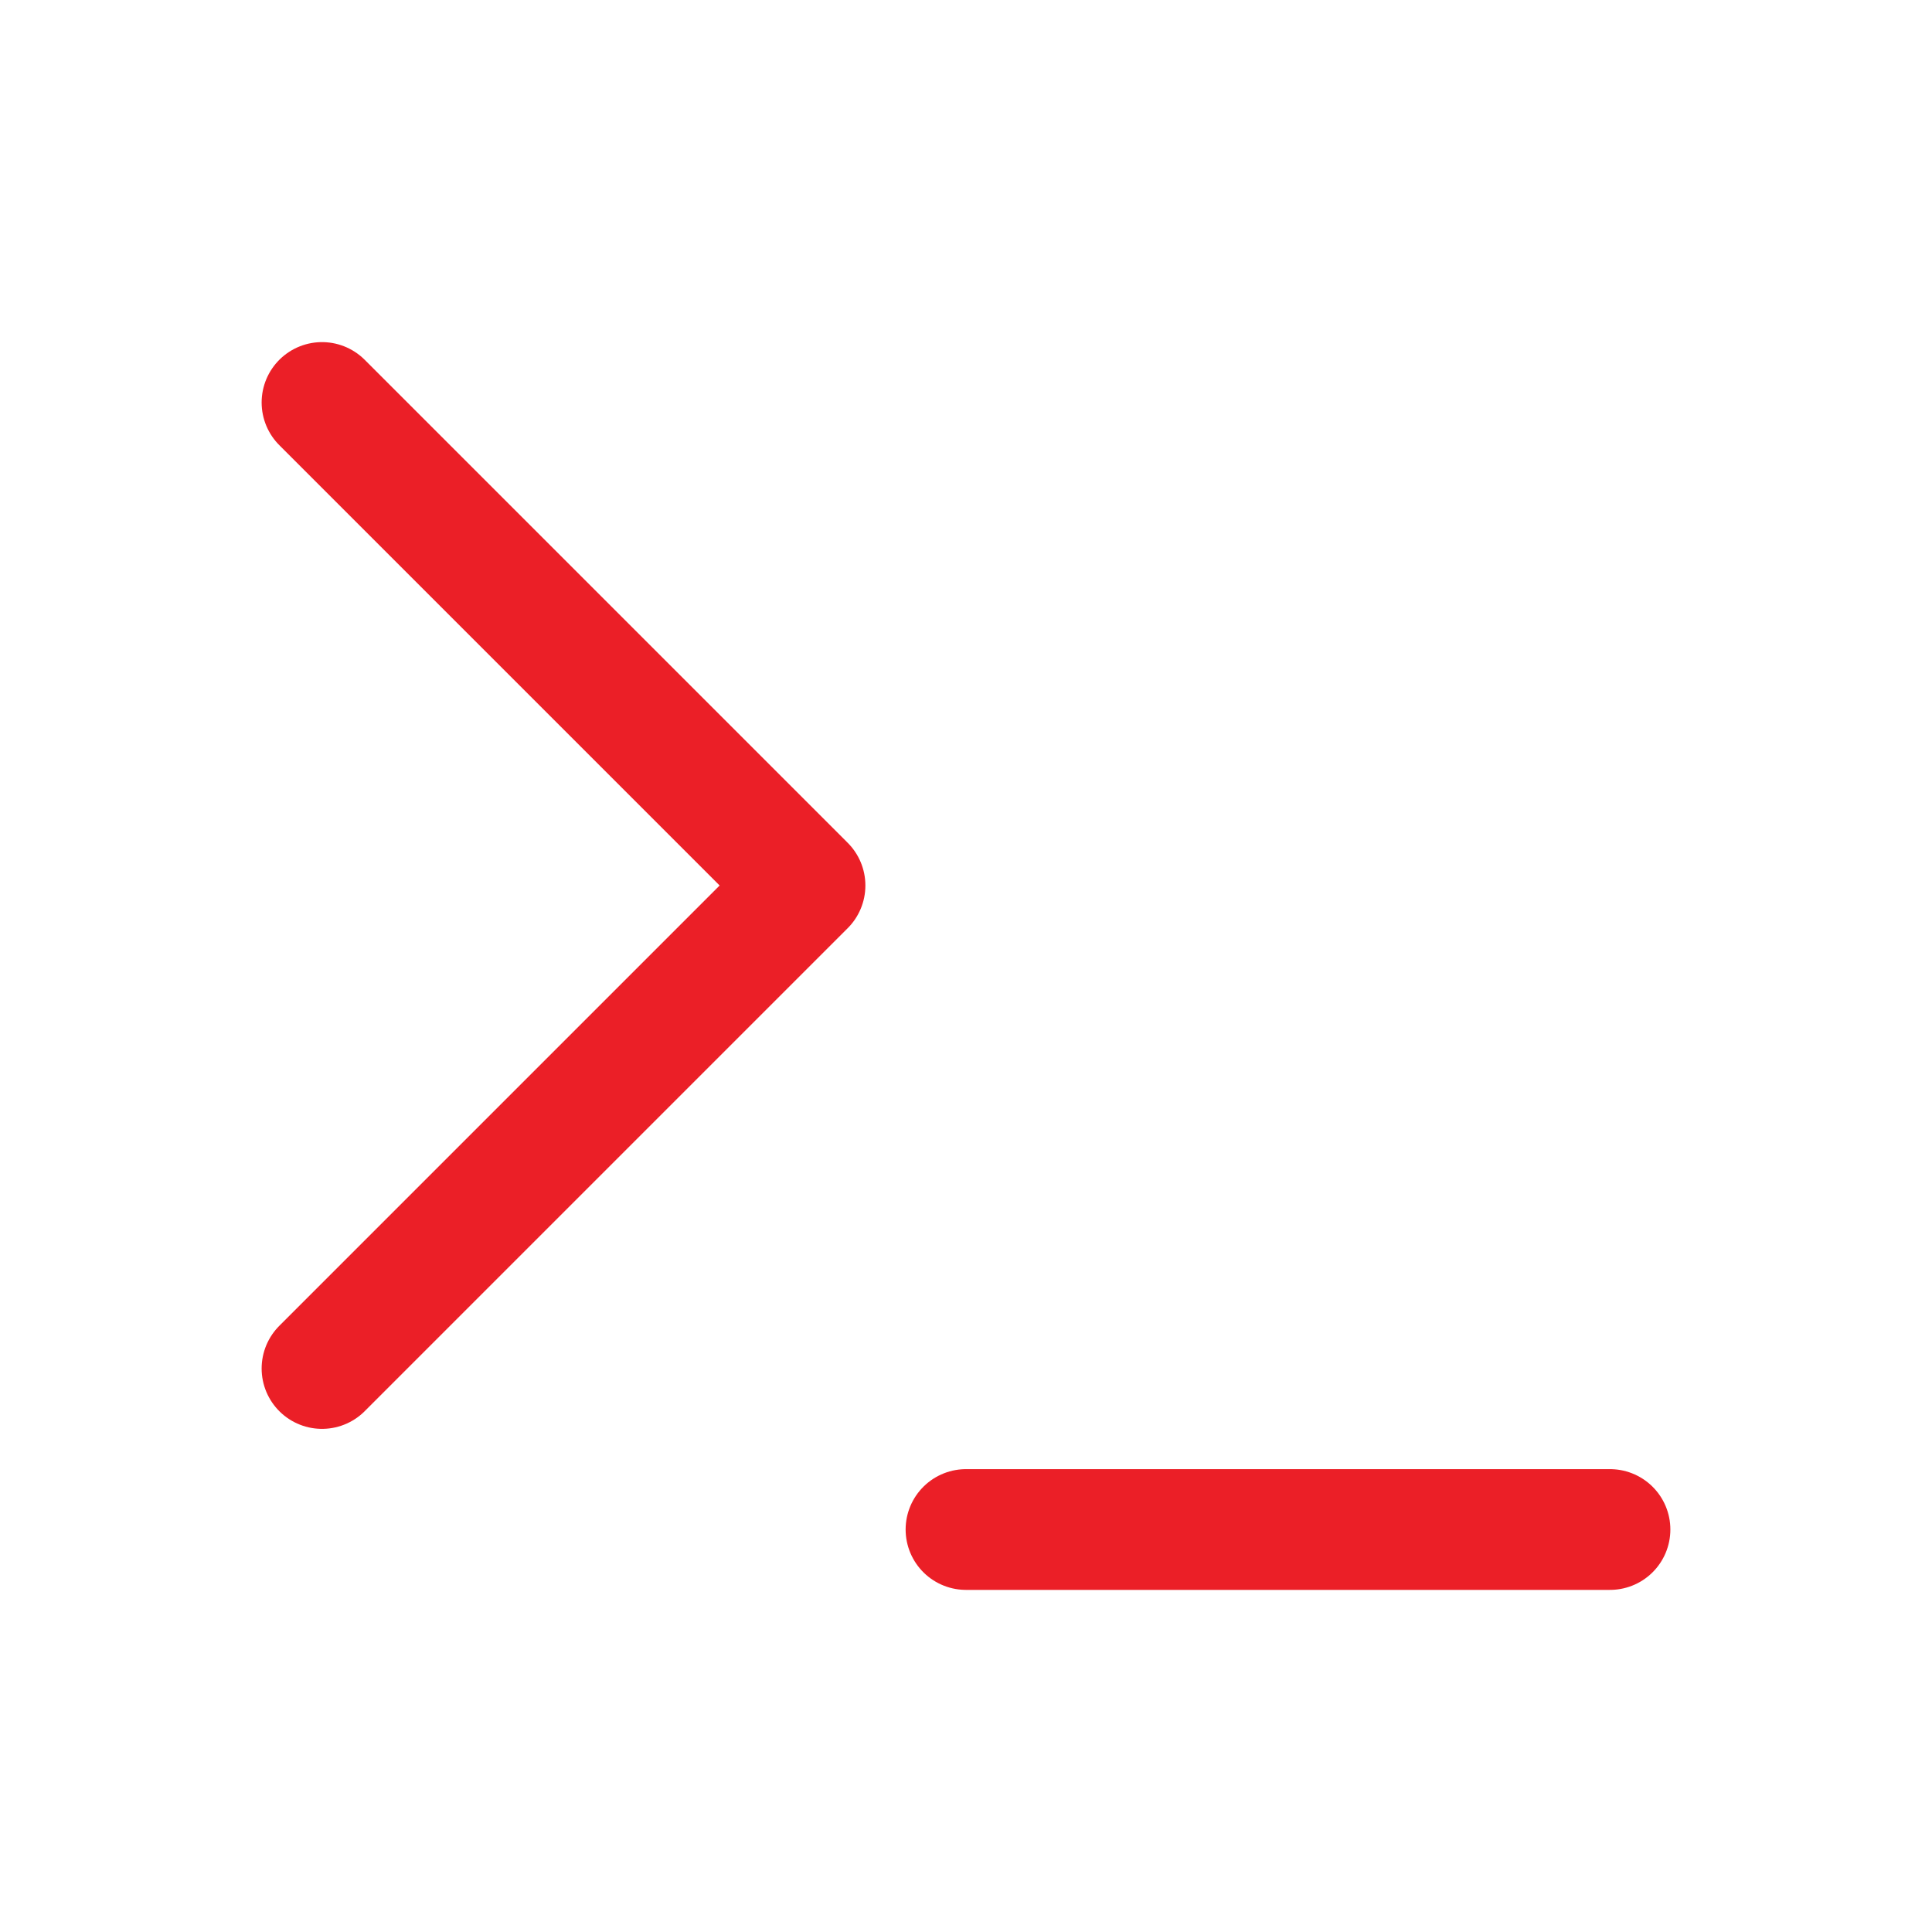 <svg width="64" height="64" viewBox="0 0 64 64" fill="none" xmlns="http://www.w3.org/2000/svg">
<path d="M10.667 45.333L26.667 29.333L10.667 13.333" stroke="#EB1F27" stroke-width="4" stroke-linecap="round" stroke-linejoin="round"/>
<path d="M32 50.667H53.333" stroke="#EB1F27" stroke-width="4" stroke-linecap="round" stroke-linejoin="round"/>
</svg>
